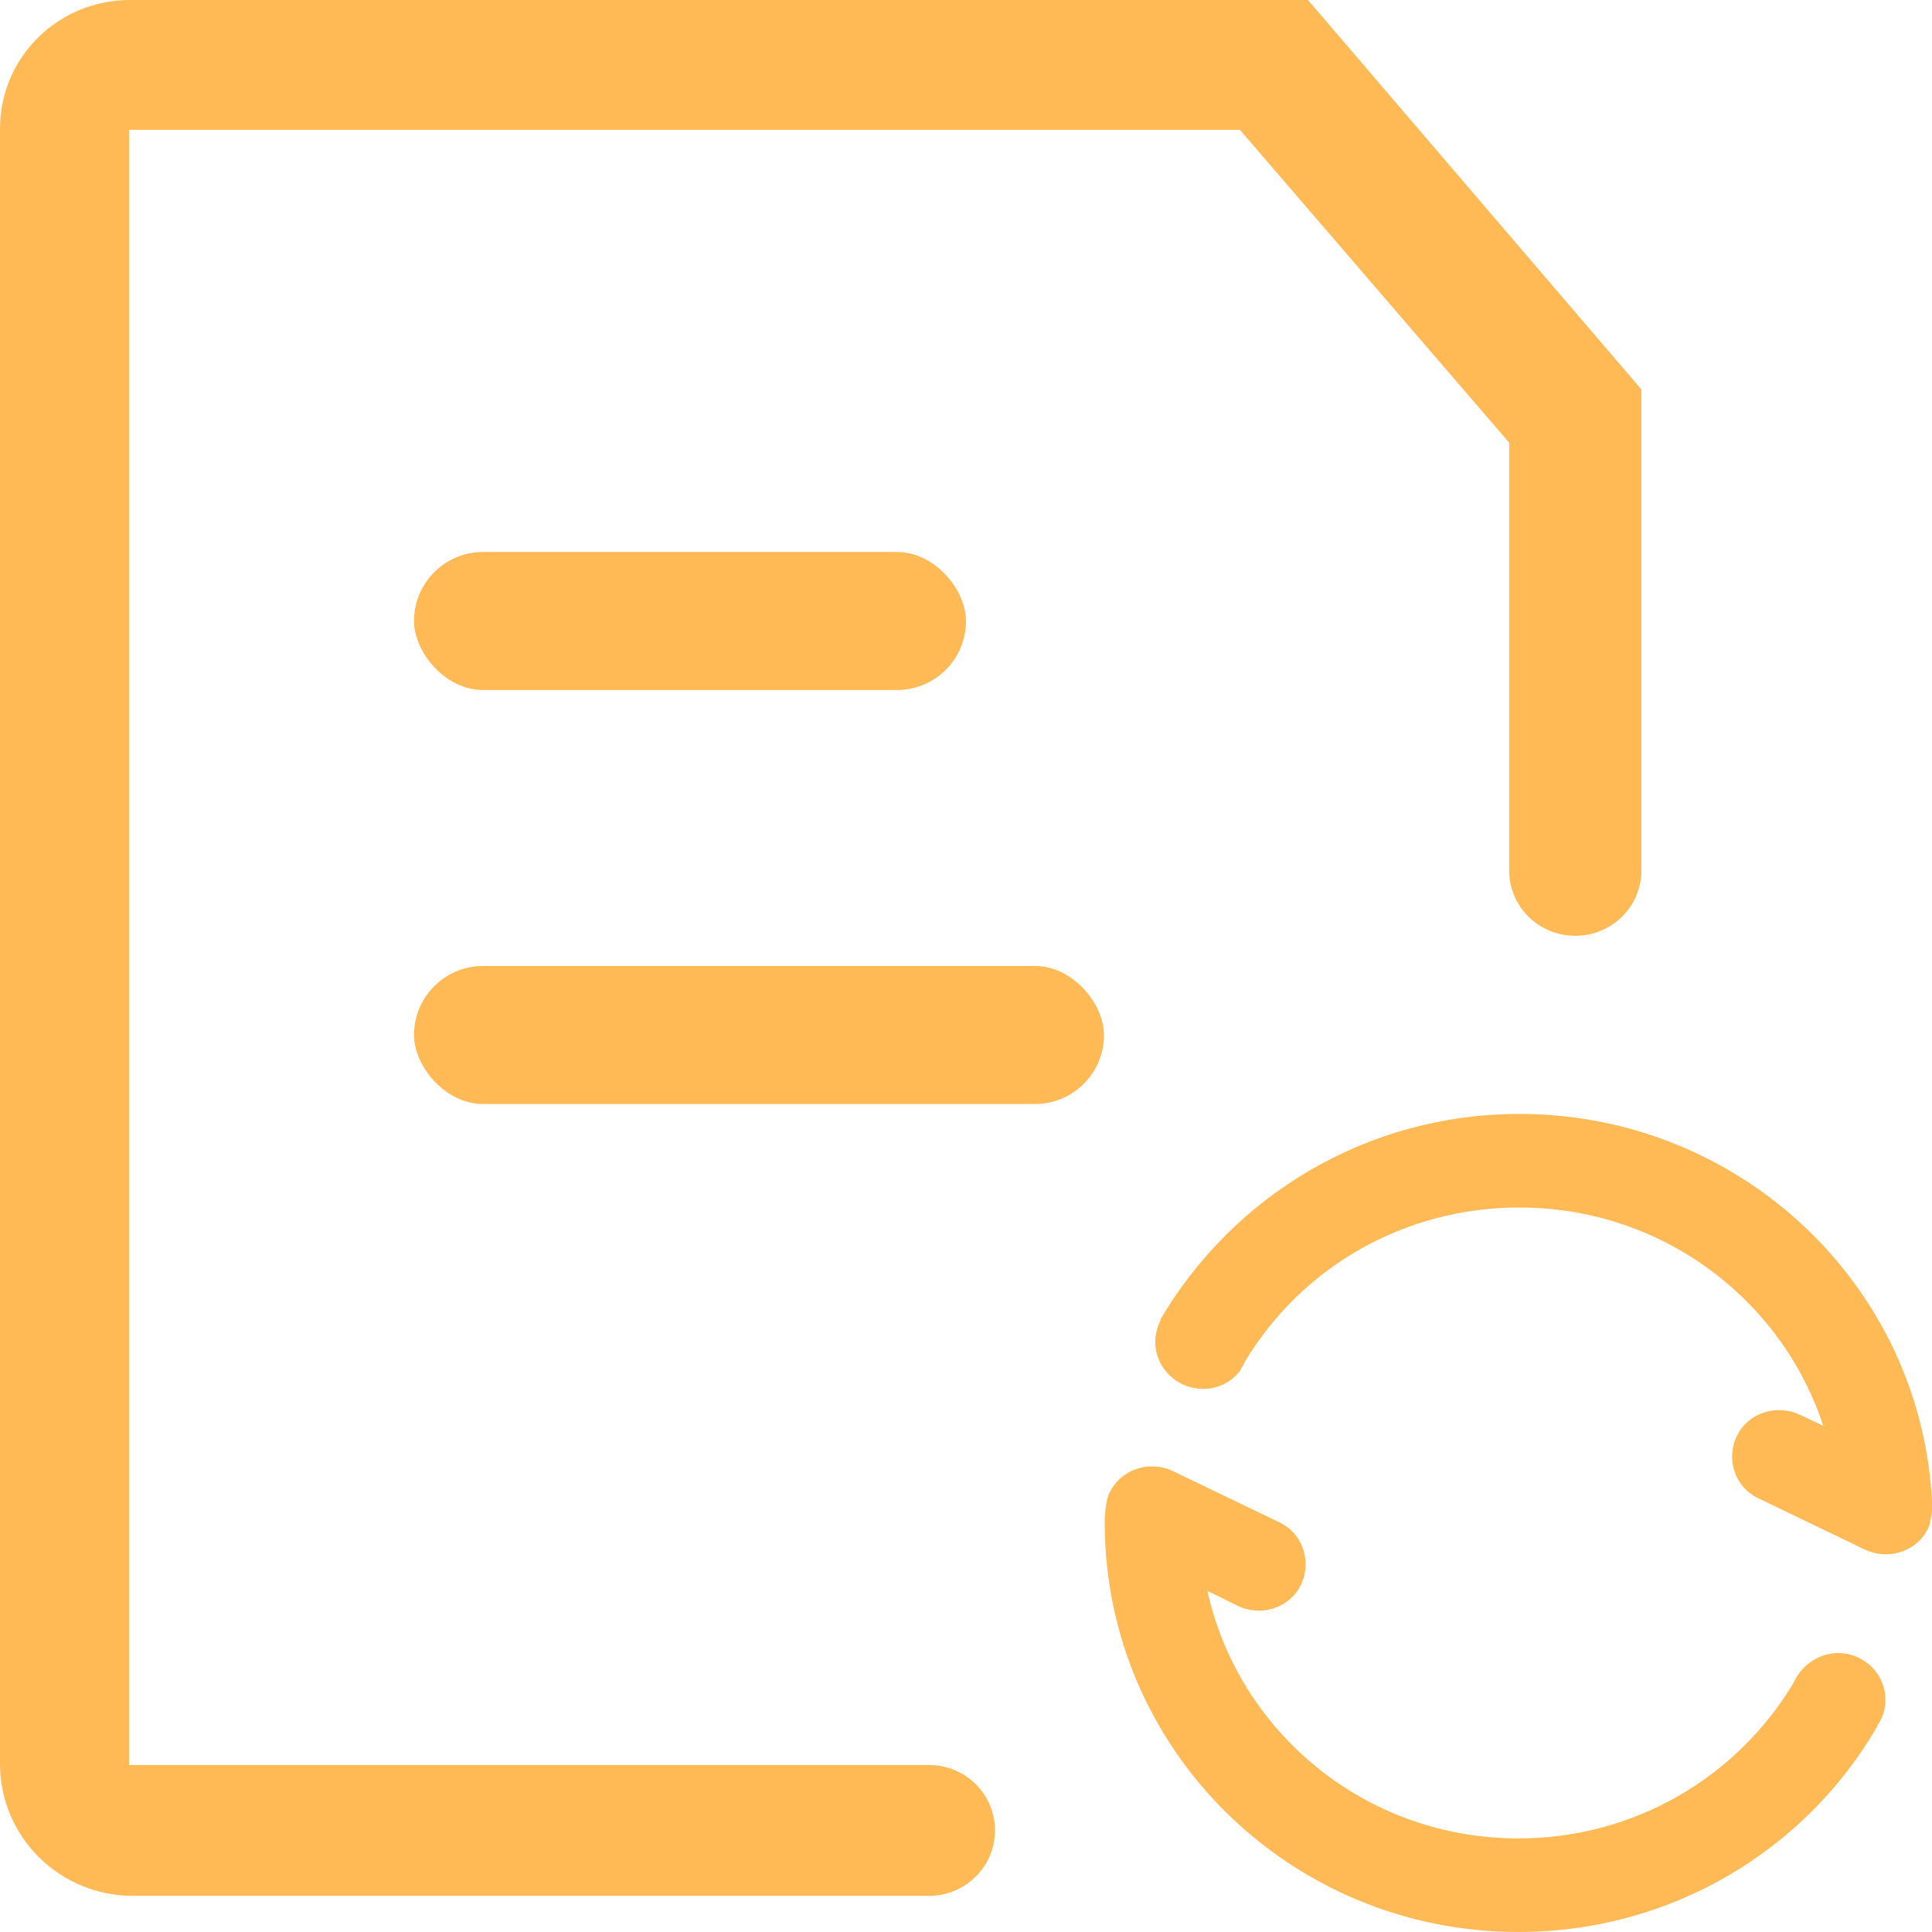 <?xml version="1.0" encoding="UTF-8"?>
<svg width="14px" height="14px" viewBox="0 0 14 14" version="1.1" xmlns="http://www.w3.org/2000/svg" xmlns:xlink="http://www.w3.org/1999/xlink">
    <title>生成长图</title>
    <g id="页面-1" stroke="none" stroke-width="1" fill="none" fill-rule="evenodd">
        <g id="会员支付弹窗" transform="translate(-334, -682)" fill="#FFBA56">
            <g id="编组-10备份" transform="translate(298, 236)">
                <g id="编组-20" transform="translate(33, 31)">
                    <g id="编组-44" transform="translate(0, 111)">
                        <g id="生成长图" transform="translate(3, 304)">
                            <path d="M14,10.879 C13.919,9.311 12.608,8.072 11.01,8.072 C9.898,8.072 8.933,8.67 8.41,9.559 L8.41,9.567 C8.381,9.625 8.366,9.691 8.373,9.756 C8.388,9.917 8.521,10.048 8.683,10.062 C8.808,10.077 8.926,10.019 8.992,9.924 L8.992,9.917 C9.007,9.902 9.014,9.88 9.022,9.866 C9.434,9.18 10.178,8.75 11.01,8.75 C12.041,8.75 12.91,9.414 13.212,10.332 L13.043,10.252 C12.873,10.172 12.667,10.238 12.586,10.405 C12.505,10.573 12.571,10.777 12.741,10.857 L13.514,11.229 C13.683,11.309 13.89,11.244 13.971,11.076 C13.978,11.061 13.985,11.047 13.985,11.032 C13.985,11.032 14,10.974 14,10.945 L14,10.879 L14,10.879 Z M13.661,12.286 C13.647,12.126 13.514,11.995 13.352,11.98 C13.197,11.966 13.057,12.06 12.998,12.192 C12.586,12.884 11.835,13.322 11.003,13.322 C9.898,13.322 8.977,12.556 8.749,11.528 L8.97,11.637 C9.139,11.718 9.346,11.652 9.427,11.484 C9.508,11.317 9.441,11.113 9.272,11.032 L8.499,10.66 C8.329,10.58 8.123,10.646 8.042,10.814 C8.005,10.879 8.005,11.032 8.005,11.032 C8.005,12.673 9.346,14 11.003,14 C12.115,14 13.087,13.402 13.602,12.512 L13.602,12.505 C13.647,12.447 13.669,12.367 13.661,12.286 L13.661,12.286 Z" id="形状" fill-rule="nonzero"></path>
                            <path d="M6.731,12.79 L0.935,12.79 L0.935,0.941 L8.985,0.941 L10.936,3.208 L10.936,6.307 C10.936,6.57 11.15,6.781 11.415,6.781 C11.68,6.781 11.894,6.57 11.894,6.307 L11.894,2.822 L9.478,0 L0.943,0 C0.42,0 0,0.416 0,0.933 L0,12.782 C0,13.307 0.427,13.738 0.965,13.738 L6.731,13.738 C6.996,13.738 7.21,13.526 7.21,13.264 C7.21,13.001 6.996,12.79 6.731,12.79 Z" id="路径" fill-rule="nonzero"></path>
                            <rect id="矩形" x="3" y="4" width="4" height="1" rx="0.5"></rect>
                            <rect id="矩形备份-7" x="3" y="7" width="5" height="1" rx="0.5"></rect>
                        </g>
                    </g>
                </g>
            </g>
        </g>
    </g>
</svg>
